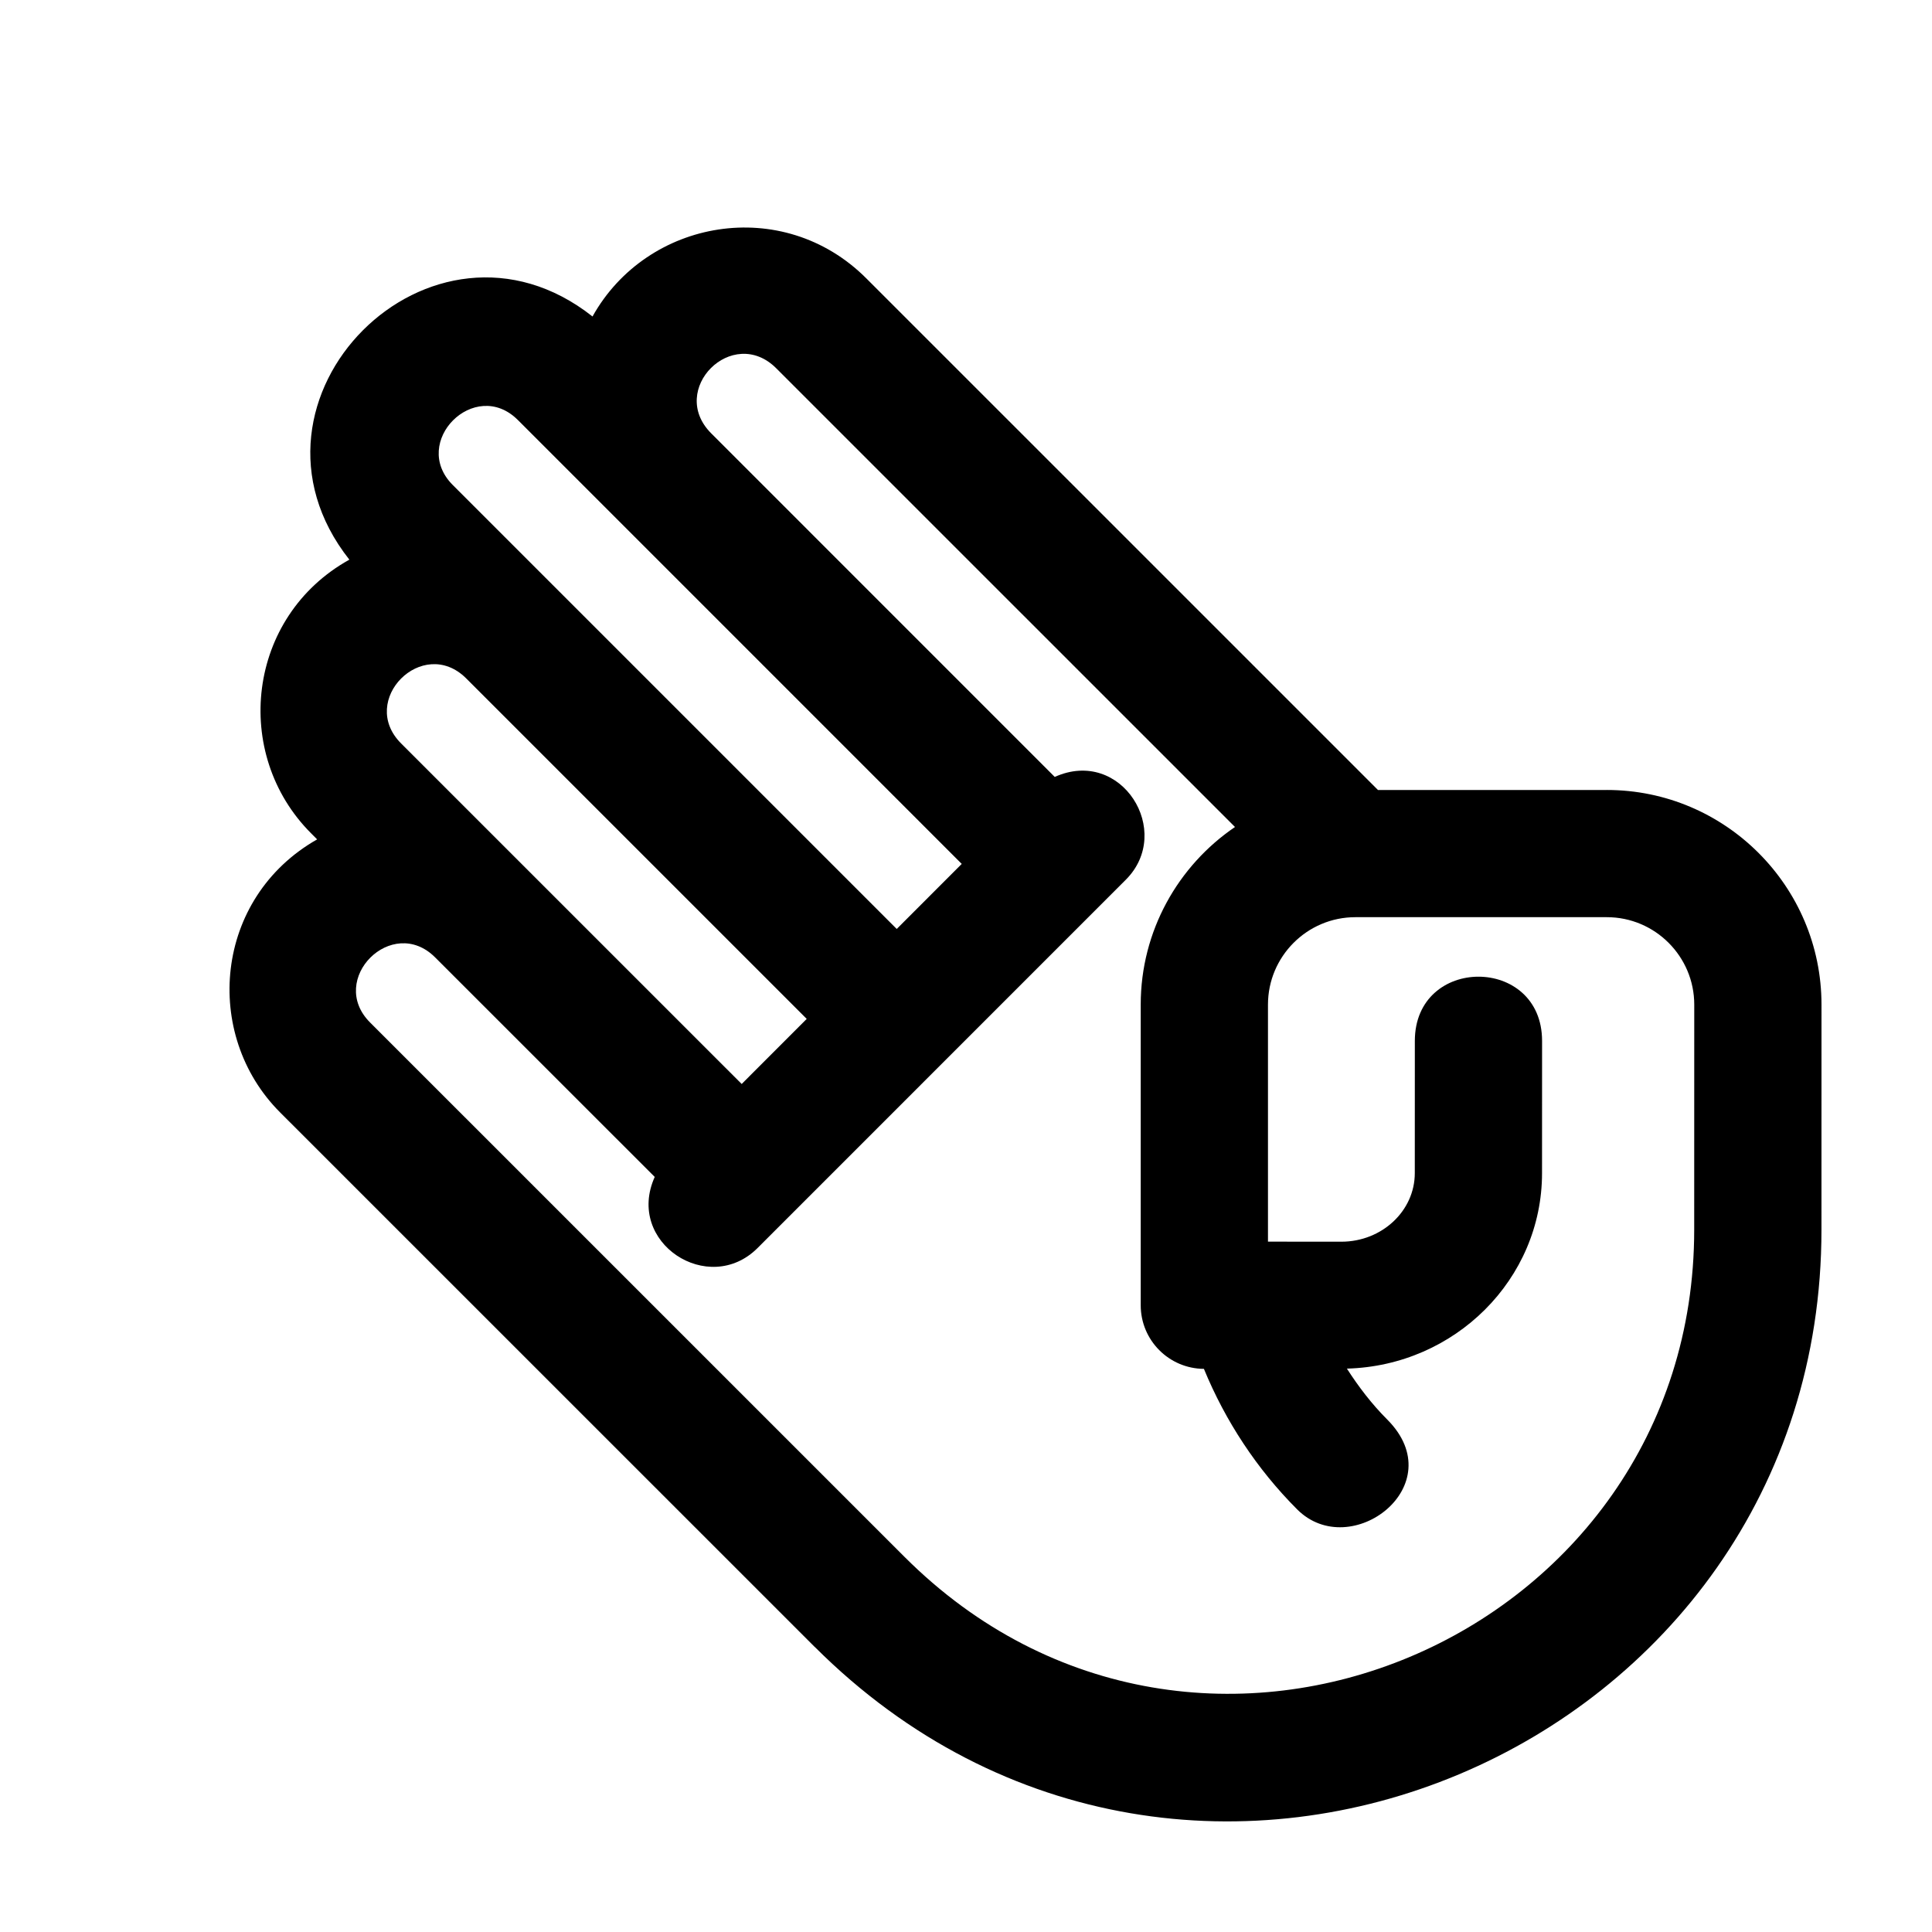 <?xml version="1.0" encoding="UTF-8"?>
<!-- Uploaded to: ICON Repo, www.svgrepo.com, Generator: ICON Repo Mixer Tools -->
<svg fill="#000000" width="800px" height="800px" version="1.1" viewBox="144 144 512 512" xmlns="http://www.w3.org/2000/svg">
 <path d="m569.83 353.36h-60.652l-135.62-135.61c-22.105-22.094-58.113-15.754-72.535 10.125-42.605-33.656-98.082 21.824-64.438 64.441-27.211 15.105-31.176 51.496-10.133 72.527l1.594 1.602c-27.332 15.539-30.449 51.723-9.82 72.352l141.64 141.62c0.02 0.031 0.047 0.039 0.082 0.059 99.422 99.305 266.79 27.562 266.76-110.6l0.008-59.637c0-31.359-25.52-56.887-56.883-56.887zm-288.6-98.066 117.64 117.65-17.23 17.242-117.65-117.65c-11.383-11.379 5.852-28.613 17.234-17.242zm-13.75 68.418 90.309 90.305-17.234 17.25-90.262-90.254c-11.438-11.438 5.703-28.617 17.188-17.301zm325.5 146.18c0 108.36-131.3 164.66-209.28 86.691l-141.63-141.62c-11.406-11.406 5.844-28.648 17.242-17.25l58.199 58.184c-7.84 17.406 14.281 31.797 27.25 18.844l97.59-97.602c12.773-12.762-1.152-35.207-18.832-27.246l-91.051-91.062c-11.566-11.582 5.672-28.805 17.25-17.23l121.57 121.56c-15.062 10.242-24.984 27.531-24.984 47.074v79.668c0 9.281 7.488 16.797 16.746 16.859 5.699 13.855 14.051 26.574 24.719 37.246 14.172 14.172 41.297-6.367 23.852-23.832-4.086-4.086-7.578-8.66-10.676-13.48 28.648-0.766 51.711-23.684 51.711-51.797l0.012-35.039c0-22.703-33.719-22.703-33.719 0l-0.012 35.031c0 10.016-8.715 18.164-19.453 18.172l-19.457-0.016v-62.809c0-12.773 10.383-23.176 23.164-23.176h66.641c12.773 0 23.164 10.398 23.164 23.176z"/>
</svg>